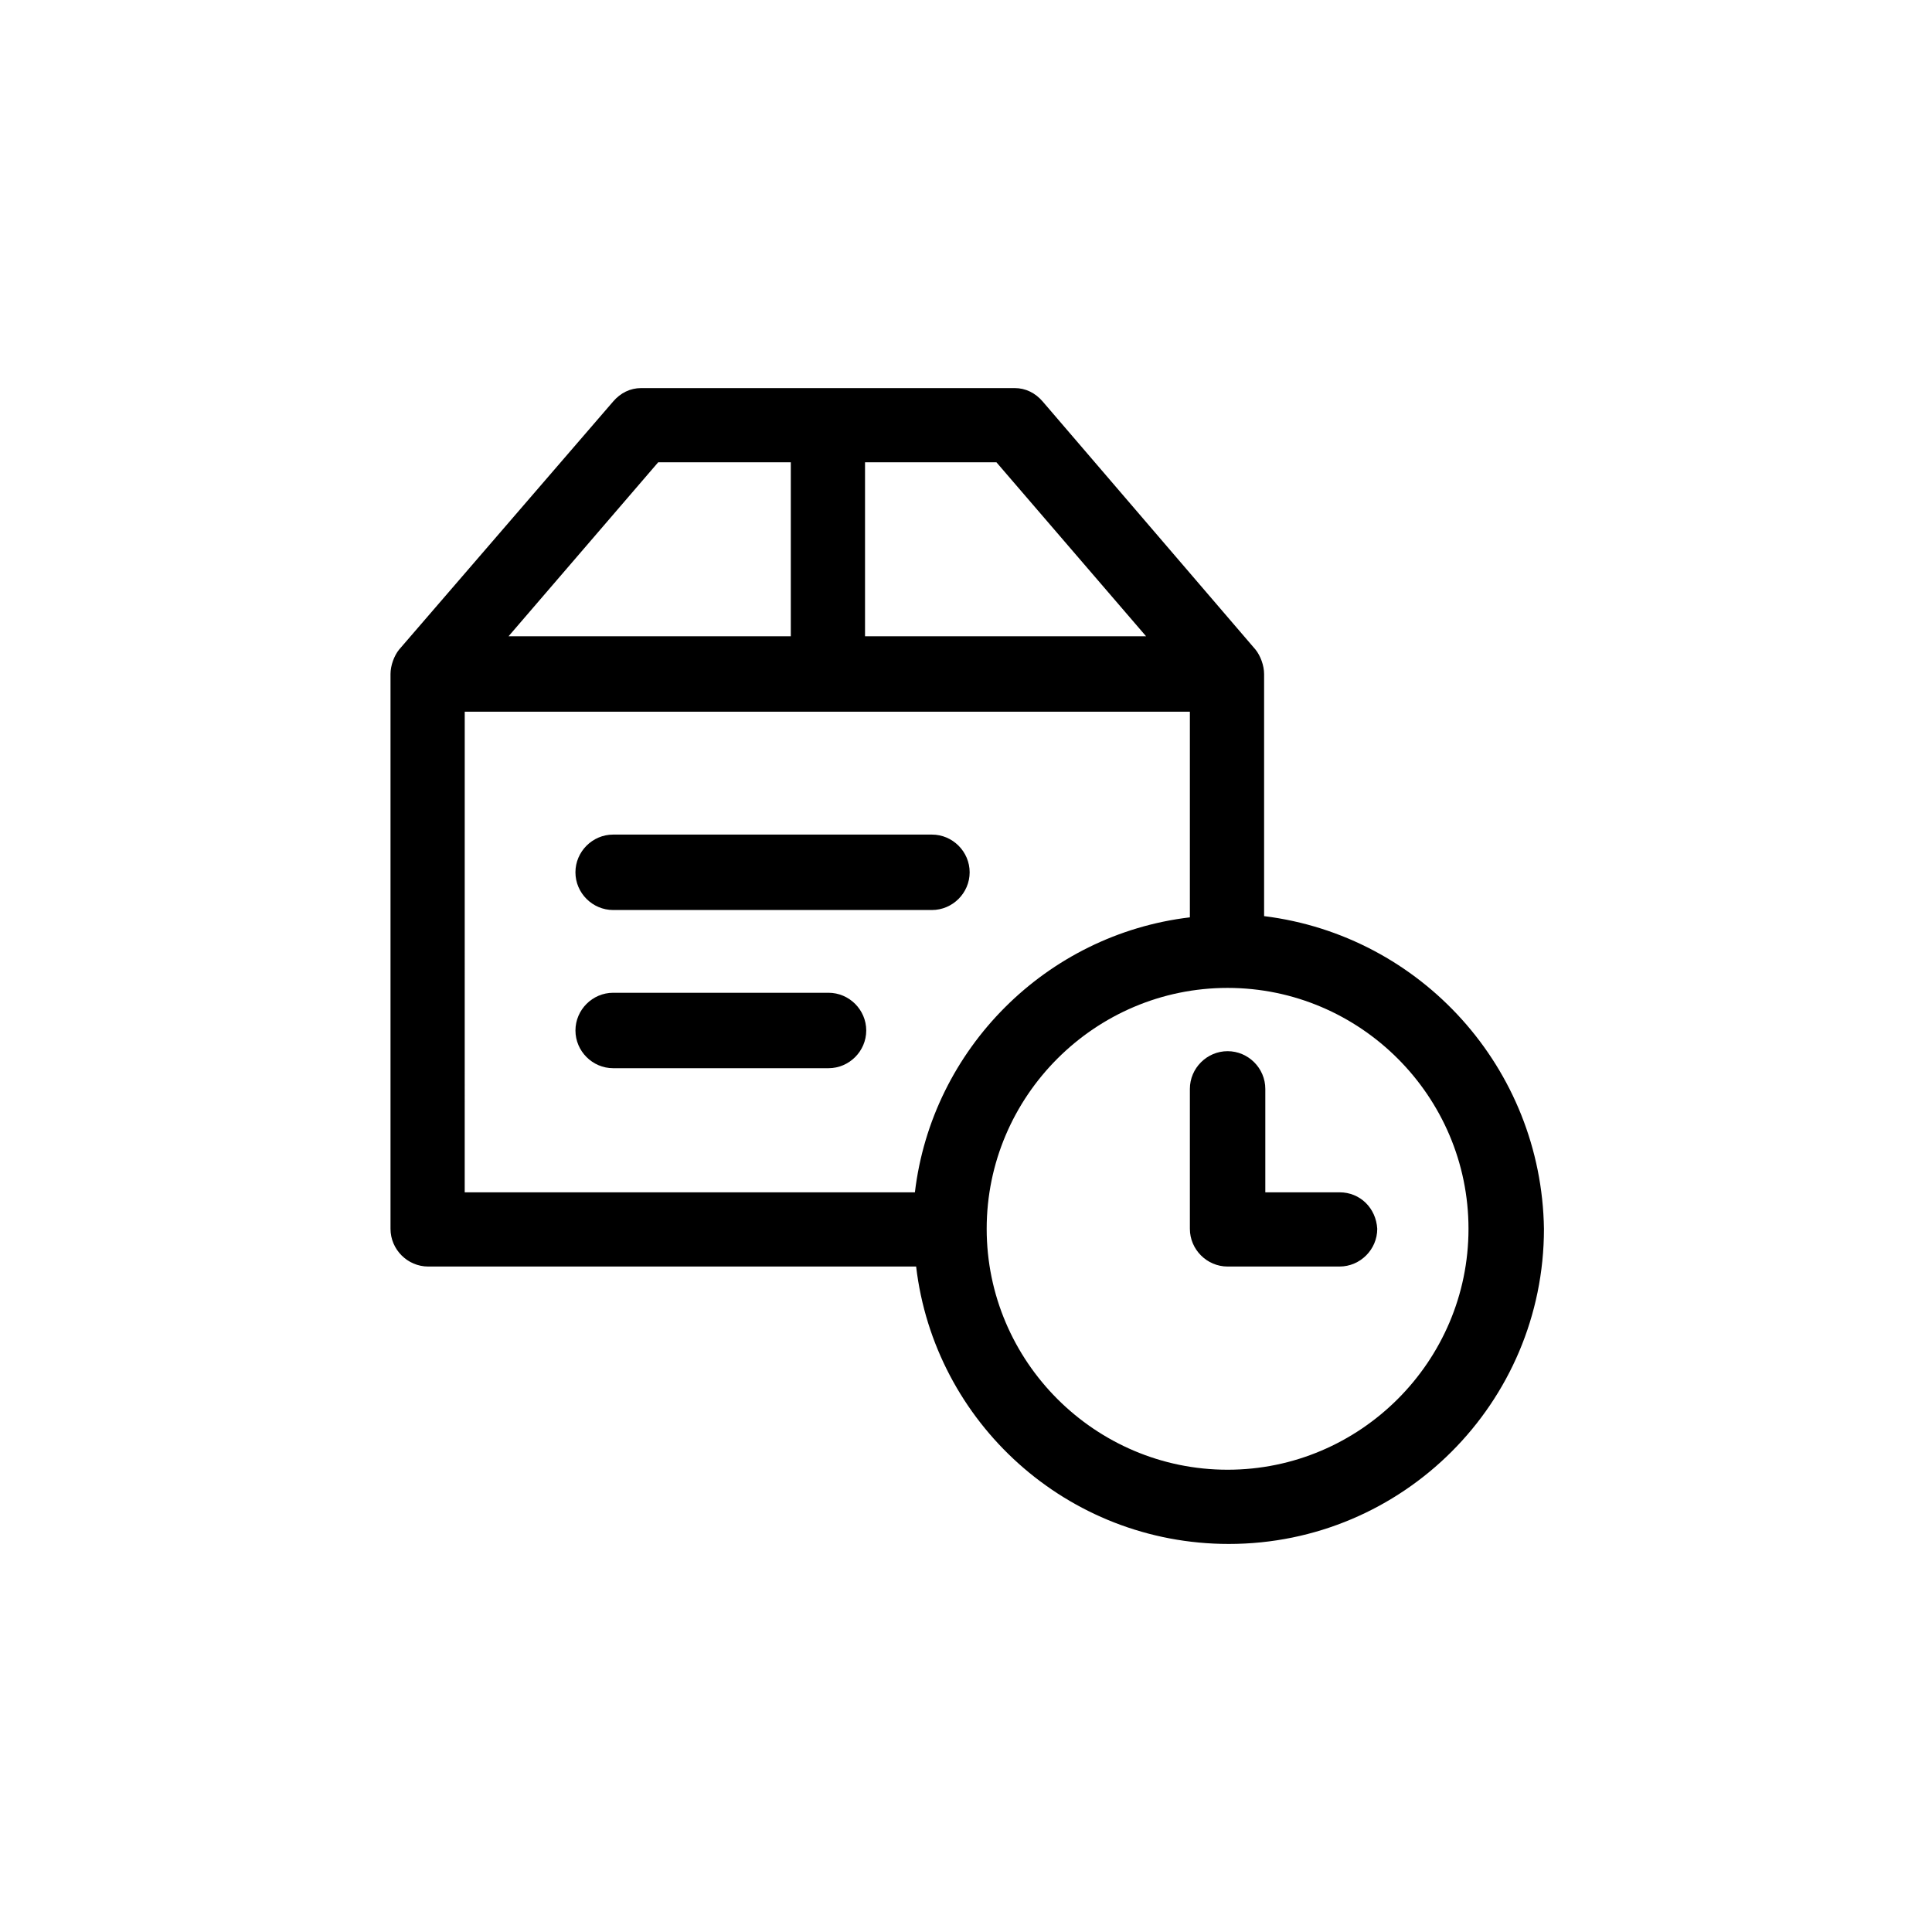 <?xml version="1.0" encoding="UTF-8"?>
<svg width="752pt" height="752pt" version="1.1" viewBox="0 0 752 752" xmlns="http://www.w3.org/2000/svg">
 <g>
  <path d="m238.66 354.21h124.08c8.051 0 14.68-6.629 14.68-14.68 0-8.051-6.629-14.68-14.68-14.68h-124.08c-8.051 0-14.68 6.629-14.68 14.68-0.004 8.051 6.629 14.68 14.68 14.68z"/>
  <path d="m322.49 386.42h-83.824c-8.051 0-14.68 6.629-14.68 14.68 0 8.051 6.629 14.68 14.68 14.68h83.824c8.051 0 14.68-6.629 14.68-14.68 0-8.051-6.629-14.68-14.68-14.68z"/>
  <path d="m492.03 356.59v-94.242c0-3.316-1.422-7.106-3.316-9.473l-82.875-96.609c-2.84-3.316-6.629-5.211-10.891-5.211h-145.39c-4.262 0-8.051 1.895-10.891 5.211l-83.352 96.609c-1.895 2.367-3.316 6.156-3.316 9.473v215.95c0 8.051 6.629 14.68 14.68 14.68h189.91c7.106 60.617 58.723 107.98 121.71 107.98 67.723 0 122.66-54.934 122.66-122.66-0.945-62.516-47.828-114.14-108.92-121.71zm-155.33-176.65h51.148l58.25 67.723h-109.4zm-80.512 0h51.621v67.723h-109.87zm-75.297 97.086h282.25v80.035c-55.883 6.629-100.4 51.148-107.03 107.03h-175.23zm296.93 295.04c-51.621 0-93.77-42.148-93.77-93.77 0-51.621 42.148-93.77 93.77-93.77 51.621 0 93.77 42.148 93.77 93.77 0 51.621-42.148 93.77-93.77 93.77z"/>
  <path d="m521.39 464.09h-28.887v-40.254c0-8.051-6.629-14.68-14.68-14.68s-14.68 6.629-14.68 14.68v54.461c0 8.051 6.629 14.68 14.68 14.68h43.57c8.051 0 14.68-6.629 14.68-14.68-0.477-8.051-6.633-14.207-14.684-14.207z"/>
 </g>
</svg>
